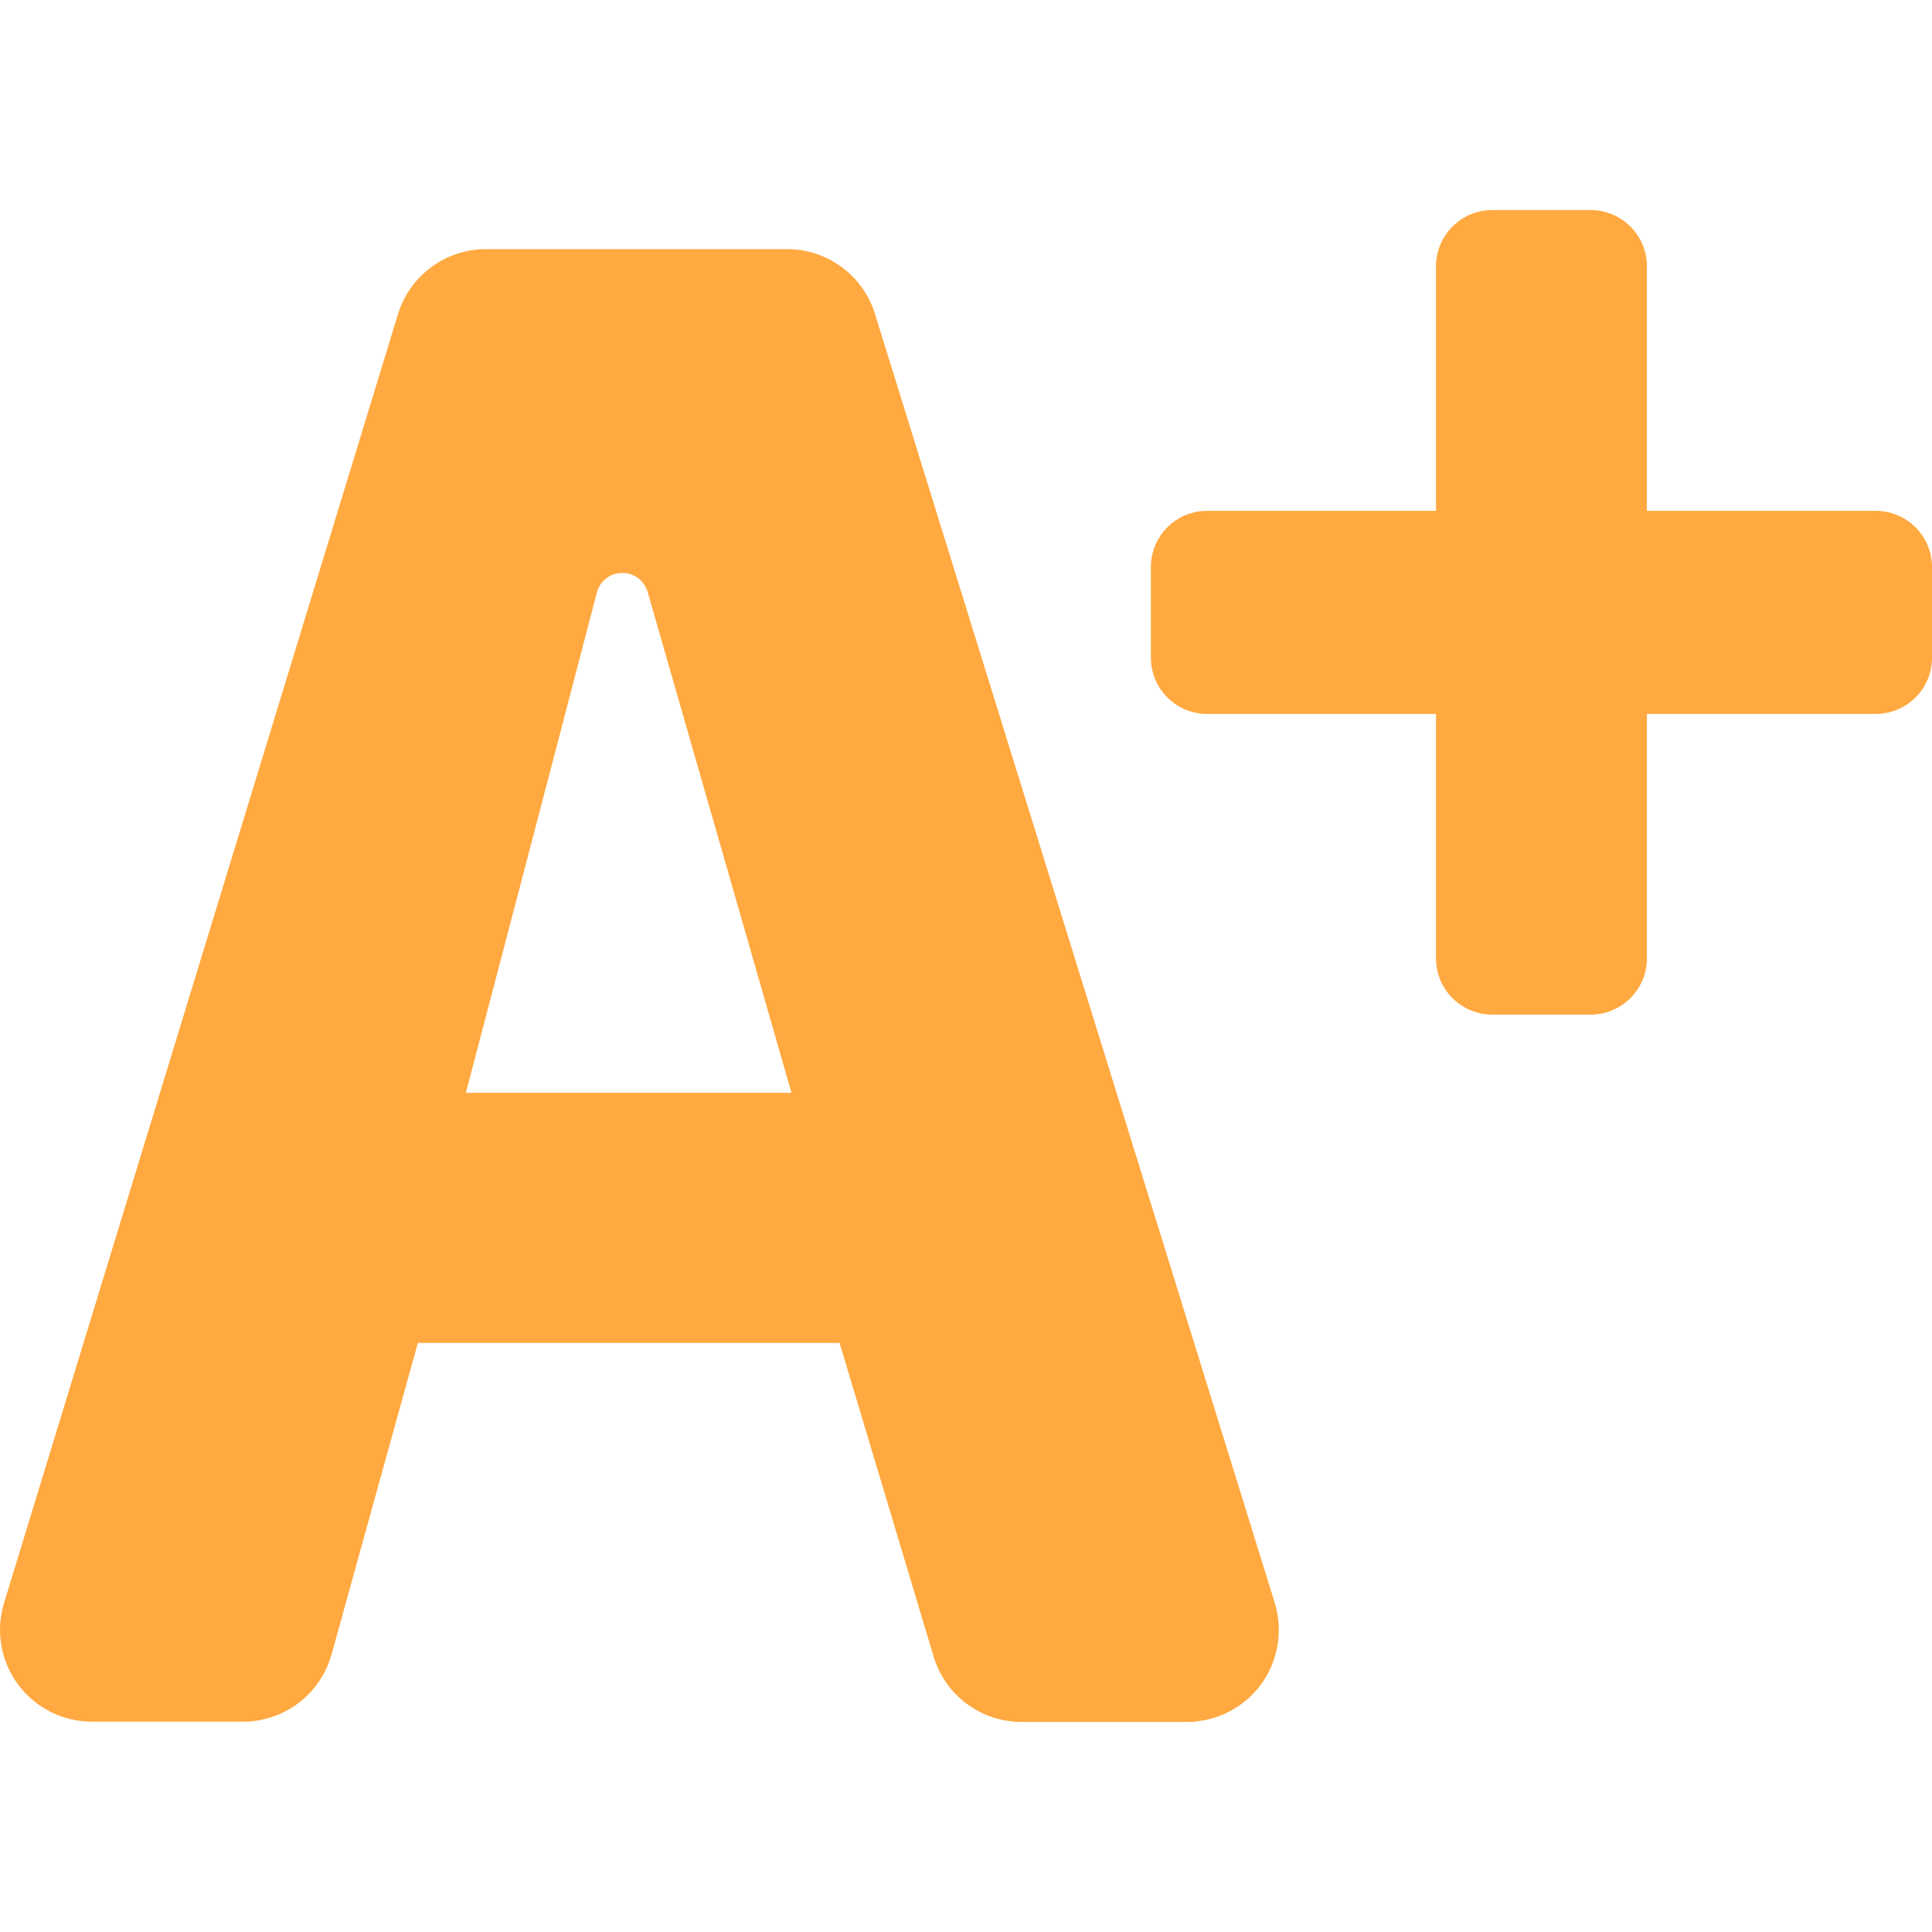 <svg xmlns="http://www.w3.org/2000/svg" xmlns:xlink="http://www.w3.org/1999/xlink" fill="#FFA940" id="Capa_1" width="800px" height="800px" viewBox="0 0 31.669 31.67" xml:space="preserve"><g id="SVGRepo_bgCarrier" stroke-width="0"></g><g id="SVGRepo_tracerCarrier" stroke-linecap="round" stroke-linejoin="round"></g><g id="SVGRepo_iconCarrier"> <g> <g> <path d="M7.965,4.084c-0.663,0-1.248,0.433-1.442,1.067L0.066,26.276c-0.14,0.456-0.055,0.952,0.229,1.336 c0.285,0.385,0.734,0.61,1.212,0.61h2.475c0.678,0,1.272-0.451,1.453-1.104l1.414-5.104h6.913l1.541,5.139 c0.191,0.639,0.778,1.074,1.444,1.074h2.707c0.479,0,0.93-0.229,1.214-0.611c0.284-0.389,0.368-0.885,0.227-1.344L14.342,5.145 c-0.196-0.631-0.779-1.061-1.44-1.061H7.965z M7.636,17.914c0,0,1.406-5.354,2.147-8.2c0.049-0.189,0.218-0.321,0.413-0.323 c0.195-0.002,0.367,0.126,0.42,0.313l2.358,8.21H7.636z"></path> <path d="M26.996,8.374V4.366c0-0.51-0.413-0.923-0.924-0.923h-1.61c-0.51,0-0.923,0.413-0.923,0.923v4.008h-3.751 c-0.511,0-0.923,0.413-0.923,0.923v1.483c0,0.51,0.412,0.923,0.923,0.923h3.751v4.007c0,0.51,0.413,0.922,0.923,0.922h1.61 c0.511,0,0.924-0.413,0.924-0.922v-4.007h3.751c0.51,0,0.923-0.413,0.923-0.923V9.297c0-0.51-0.413-0.923-0.923-0.923H26.996z"></path> </g> </g> </g></svg>